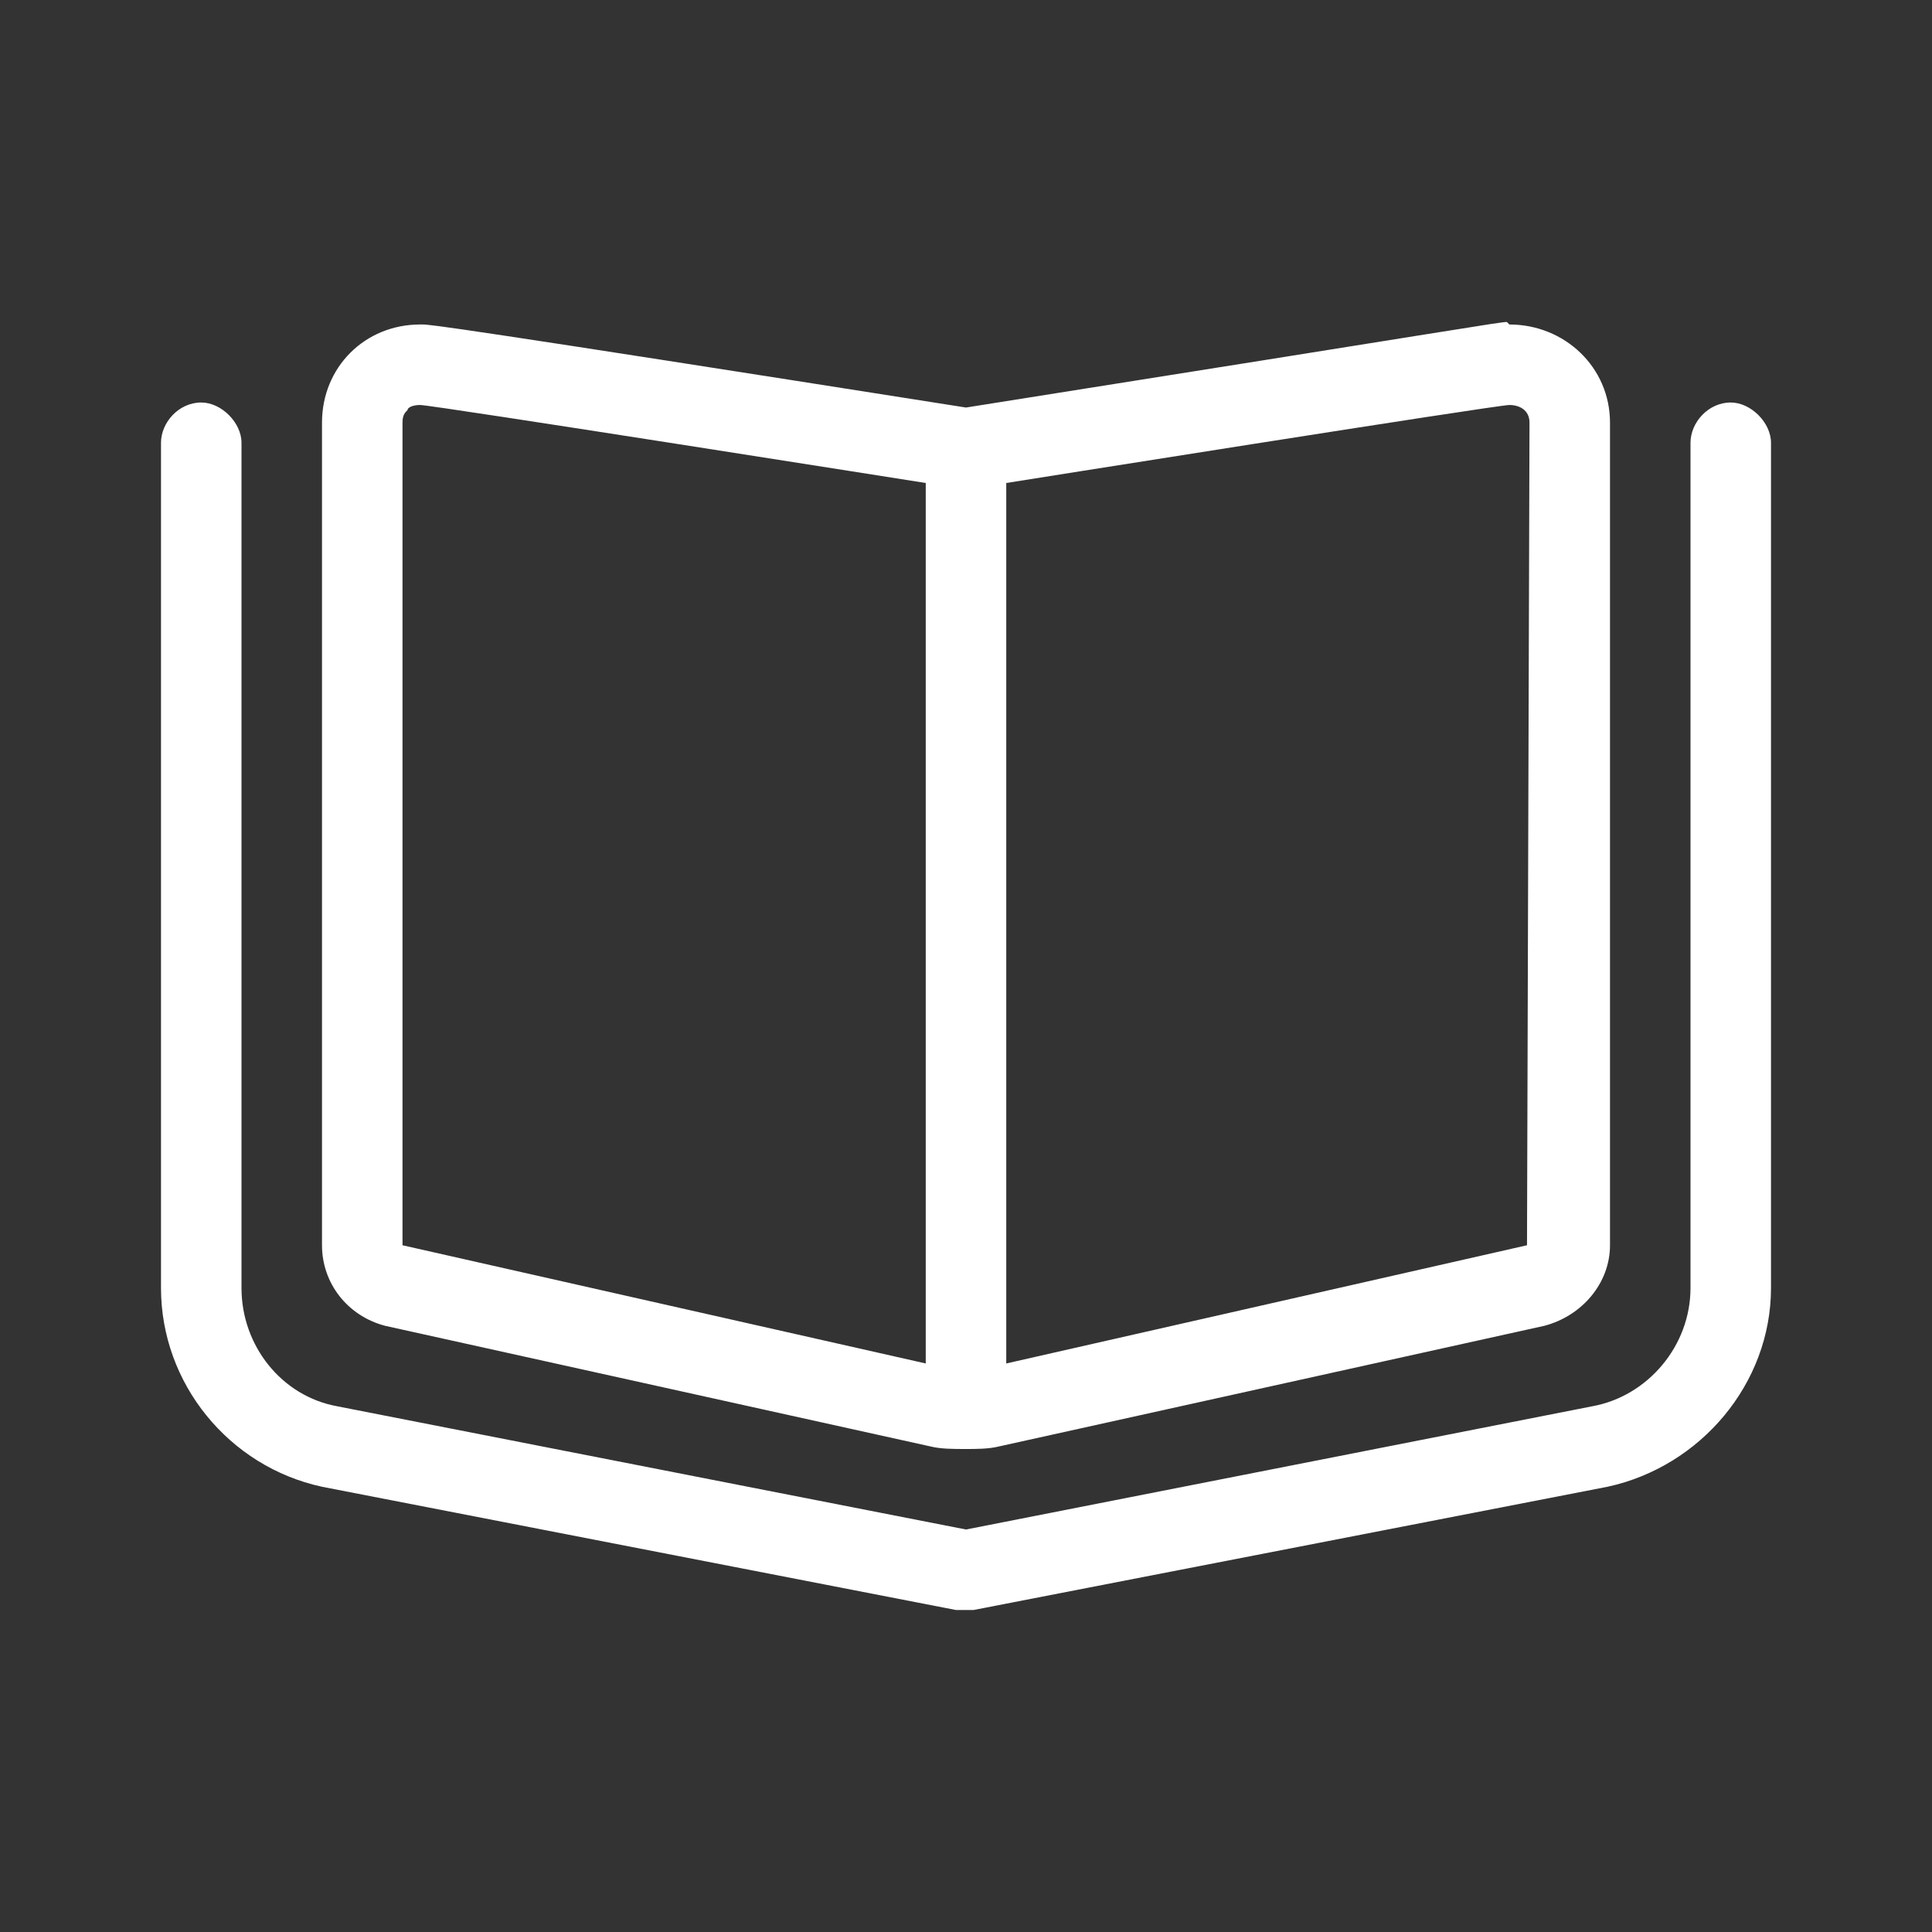 <svg width="48" height="48" viewBox="0 0 48 48" fill="none" xmlns="http://www.w3.org/2000/svg">
<rect x="0" y="0" width="48" height="48" fill="#333333" stroke="none"/>
<path d="M9.562 32.938C8.625 32.688 8 31.875 8 30.938V10.5C8 9.125 9.062 8.062 10.438 8.062H10.5C10.688 8.062 11.312 8.125 24 10.125C36.625 8.125 37.25 8 37.438 8L37.5 8.062C38.875 8.062 40 9.125 40 10.5V30.938C40 31.875 39.312 32.688 38.375 32.938L24.812 35.938C24.562 36 24.25 36 24 36C23.688 36 23.375 36 23.125 35.938L9.562 32.938ZM25 12V33.875L37.938 30.938L38 10.5C38 10.188 37.75 10.062 37.5 10.062C37.188 10.062 25 12 25 12ZM10 10.5V30.938L23 33.875V12C23 12 10.75 10.062 10.438 10.062C10.25 10.062 10.125 10.125 10.125 10.188C10.062 10.25 10 10.312 10 10.5ZM43 10C43.5 10 44 10.5 44 11V32C44 34.375 42.25 36.438 39.938 36.938L24.188 40C24.125 40 24.062 40 24 40C23.875 40 23.812 40 23.75 40L8 36.938C5.688 36.438 4 34.375 4 32V11C4 10.5 4.438 10 5 10C5.5 10 6 10.5 6 11V32C6 33.438 7 34.688 8.375 34.938L24 38L39.562 34.938C40.938 34.688 42 33.438 42 32V11C42 10.5 42.438 10 43 10Z" fill="white"/>
</svg>
